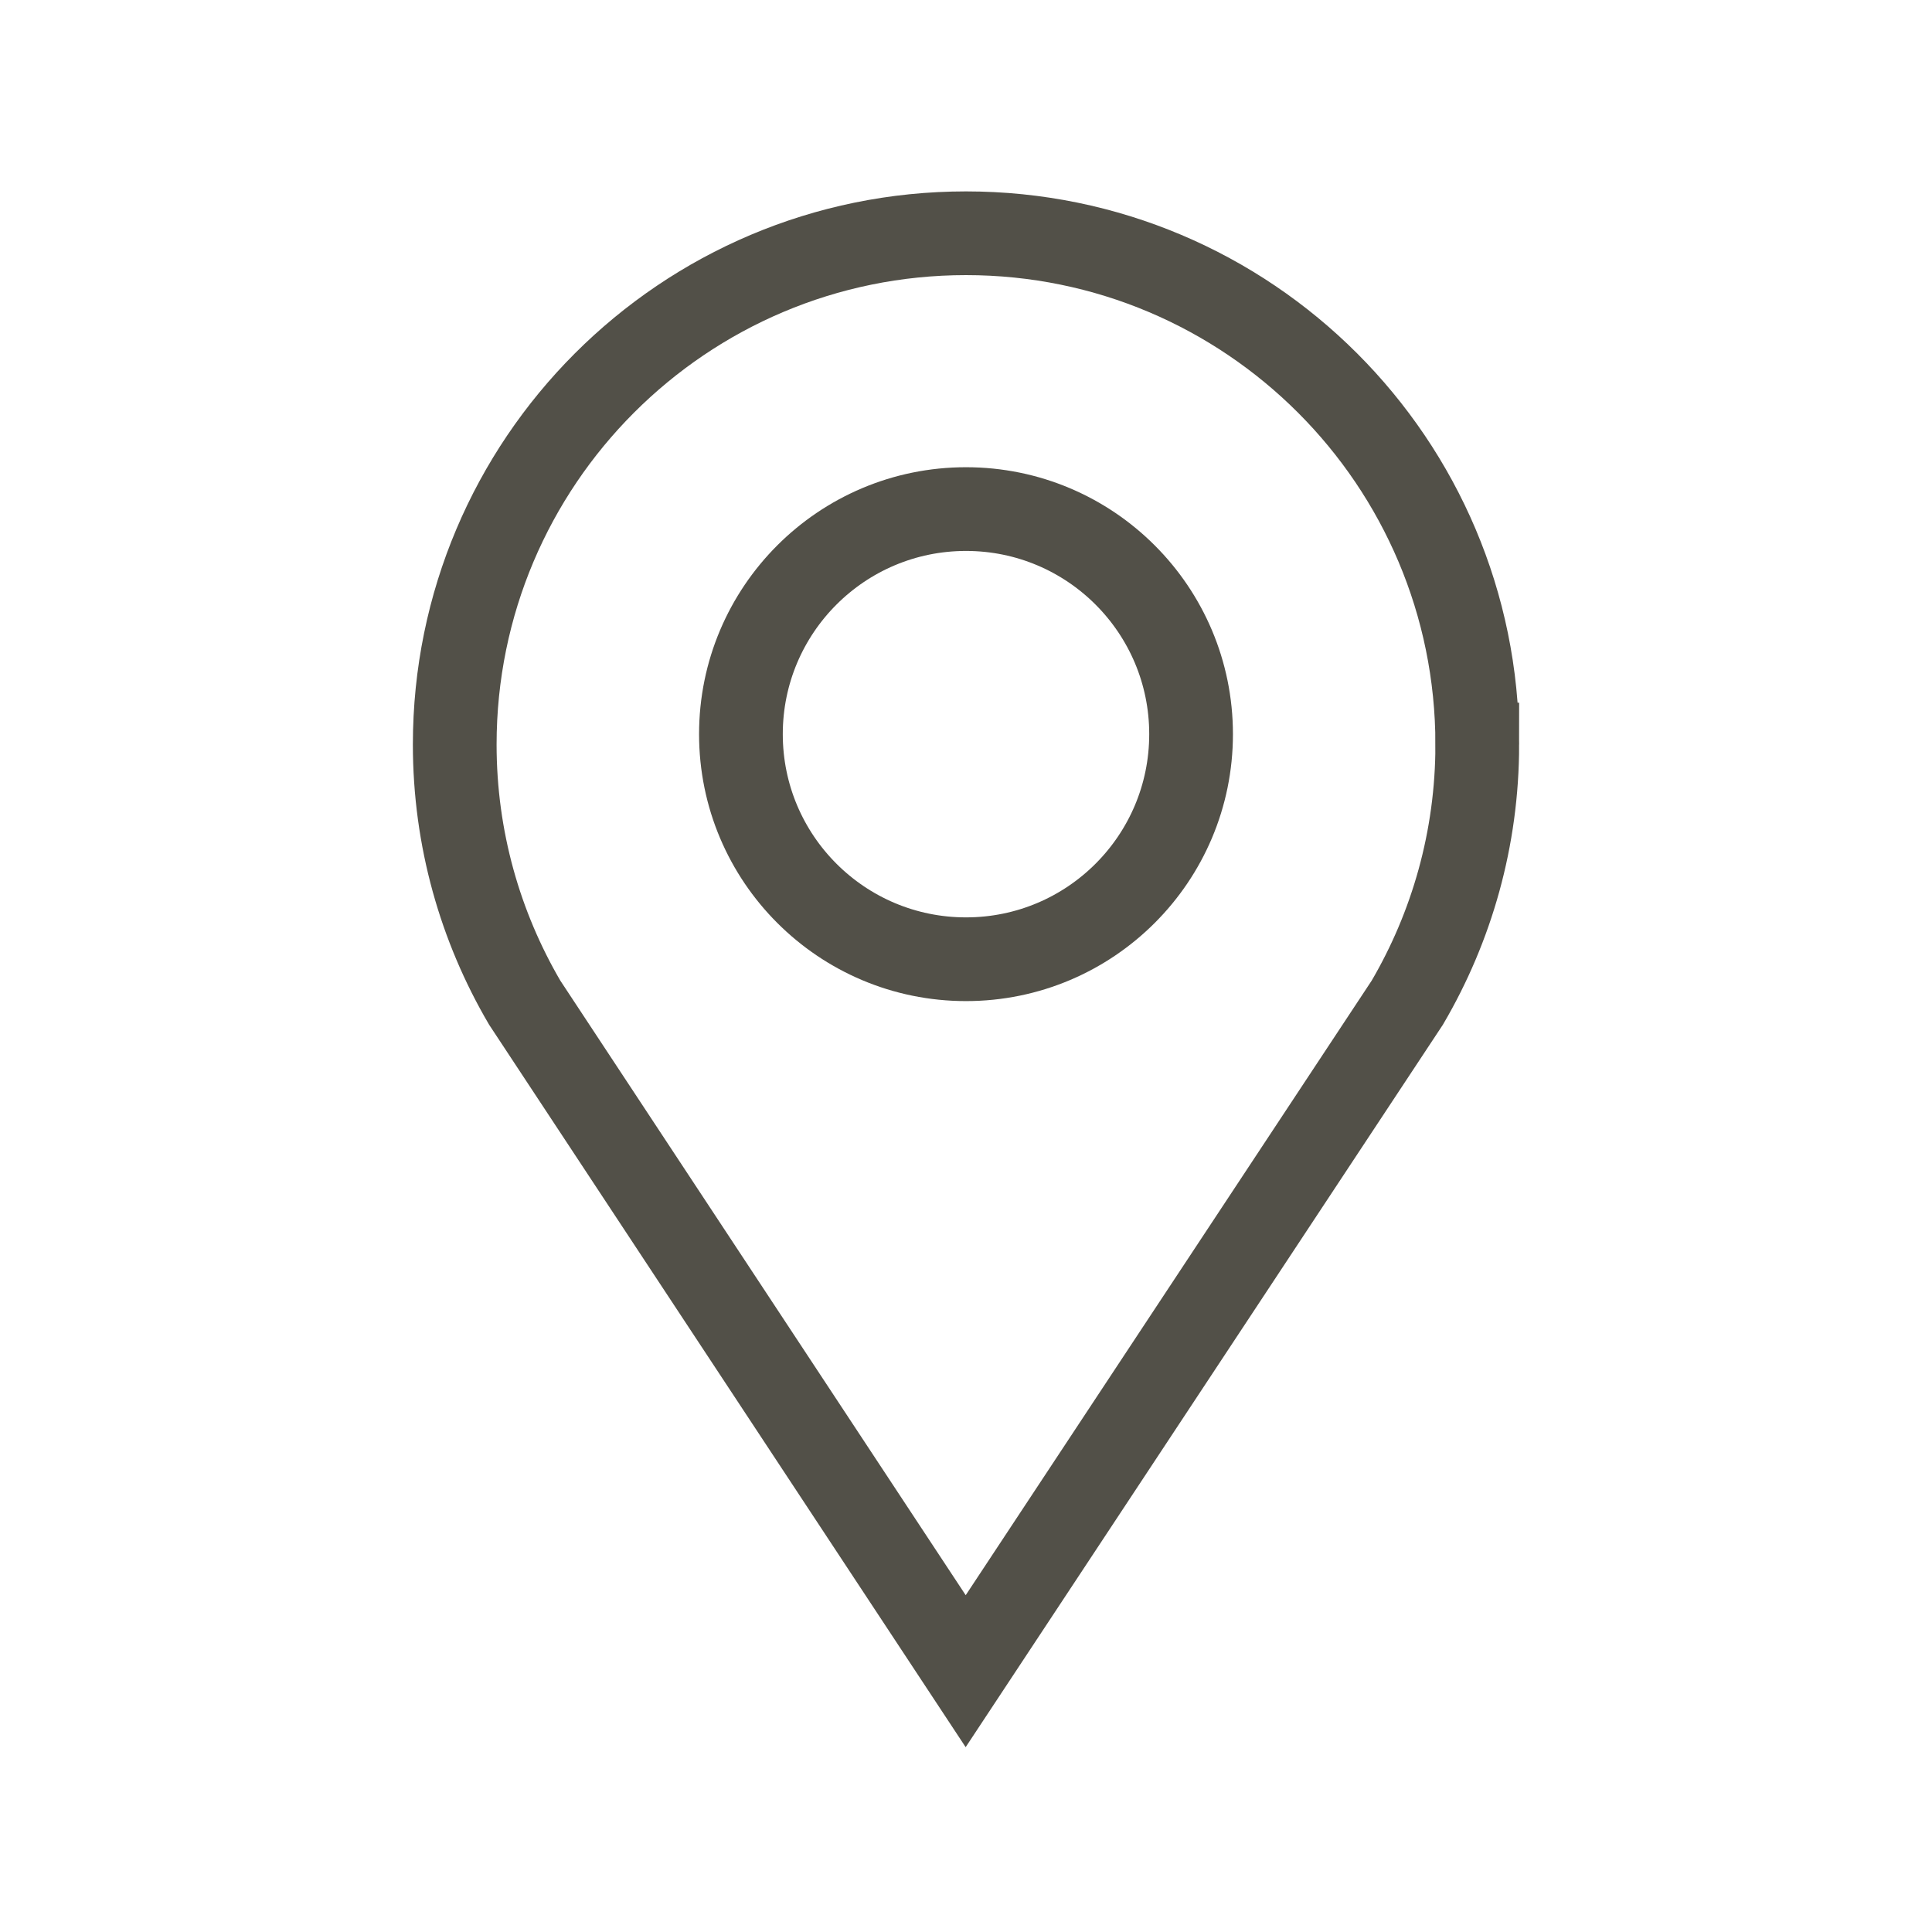 <?xml version="1.0" encoding="UTF-8"?> <svg xmlns="http://www.w3.org/2000/svg" id="Layer_1" viewBox="0 0 300 300"><defs><style>.cls-1{fill:none;stroke:#525048;stroke-miterlimit:10;stroke-width:13px;}</style></defs><path class="cls-1" d="m229.39,115.61c0-43.85-35.54-79.39-79.39-79.39s-79.39,35.54-79.39,79.39c0,14.62,3.97,28.3,10.86,40.07h0l68.48,103.82,68.58-103.82h0c6.89-11.76,10.86-25.45,10.86-40.07Z"></path><circle class="cls-1" cx="150" cy="114" r="34.95"></circle></svg> 